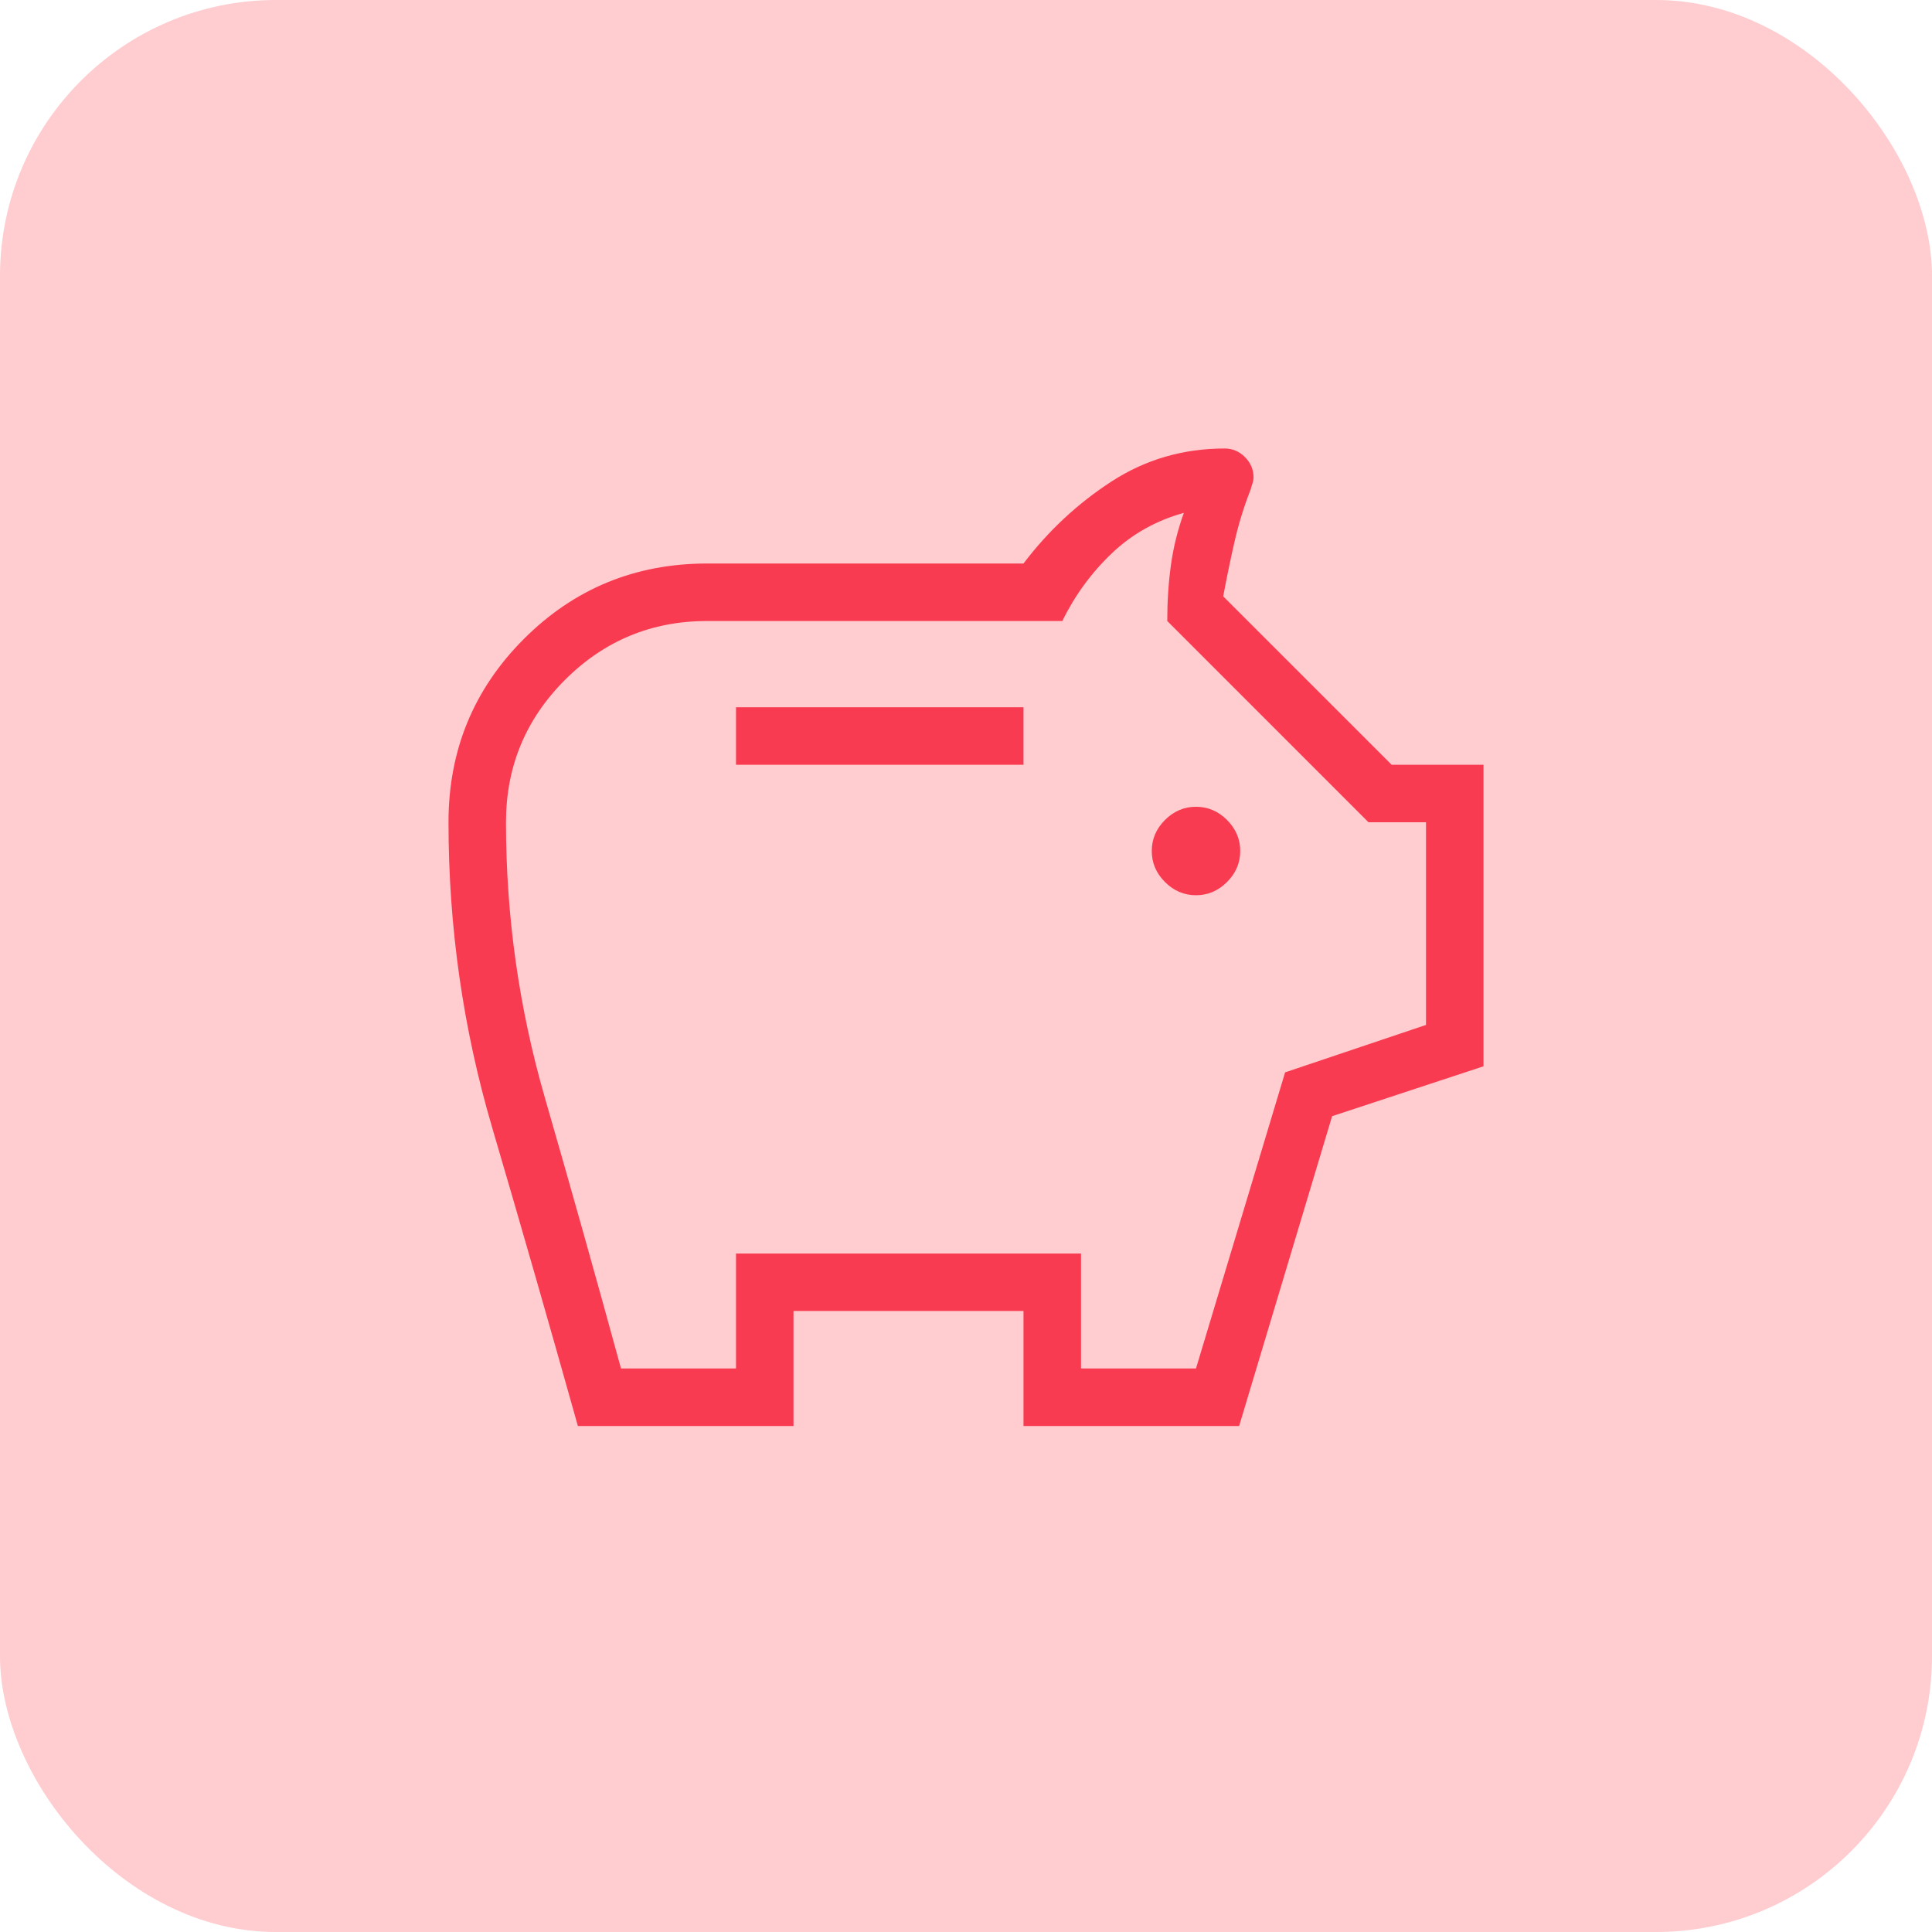 <?xml version="1.0" encoding="UTF-8"?>
<svg xmlns="http://www.w3.org/2000/svg" width="70" height="70" viewBox="0 0 70 70" fill="none">
  <rect width="70" height="70" rx="10" fill="#FFCCCF"></rect>
  <path d="M43.333 32.436C43.763 32.436 44.138 32.276 44.457 31.957C44.776 31.638 44.936 31.263 44.936 30.833C44.936 30.403 44.776 30.029 44.457 29.709C44.138 29.39 43.763 29.231 43.333 29.231C42.903 29.231 42.529 29.39 42.209 29.709C41.89 30.029 41.731 30.403 41.731 30.833C41.731 31.263 41.89 31.638 42.209 31.957C42.529 32.276 42.903 32.436 43.333 32.436ZM26.667 27.708H37.083V25.625H26.667V27.708ZM20.938 51.667C19.917 48.029 18.881 44.42 17.828 40.839C16.776 37.259 16.25 33.576 16.25 29.792C16.25 27.185 17.161 24.971 18.982 23.149C20.804 21.327 23.018 20.417 25.625 20.417H37.083C37.983 19.231 39.047 18.24 40.274 17.444C41.502 16.648 42.869 16.25 44.375 16.25C44.656 16.25 44.899 16.354 45.106 16.561C45.313 16.767 45.417 17.011 45.417 17.292C45.417 17.366 45.404 17.441 45.379 17.516C45.353 17.591 45.333 17.662 45.316 17.728C45.071 18.351 44.874 18.988 44.726 19.641C44.577 20.294 44.442 20.95 44.319 21.607L50.421 27.708H53.75V38.634L48.265 40.441L44.896 51.667H37.083V47.5H28.75V51.667H20.938ZM22.5 49.583H26.667V45.417H39.167V49.583H43.333L46.562 38.854L51.667 37.135V29.792H49.583L42.292 22.5C42.292 21.806 42.335 21.137 42.422 20.495C42.509 19.852 42.666 19.215 42.893 18.582C41.886 18.86 41.014 19.35 40.276 20.054C39.539 20.758 38.944 21.573 38.49 22.5H25.625C23.611 22.5 21.892 23.212 20.469 24.635C19.045 26.059 18.333 27.778 18.333 29.792C18.333 33.194 18.802 36.519 19.74 39.766C20.677 43.012 21.597 46.285 22.5 49.583Z" fill="#F83B50"></path>
</svg>
